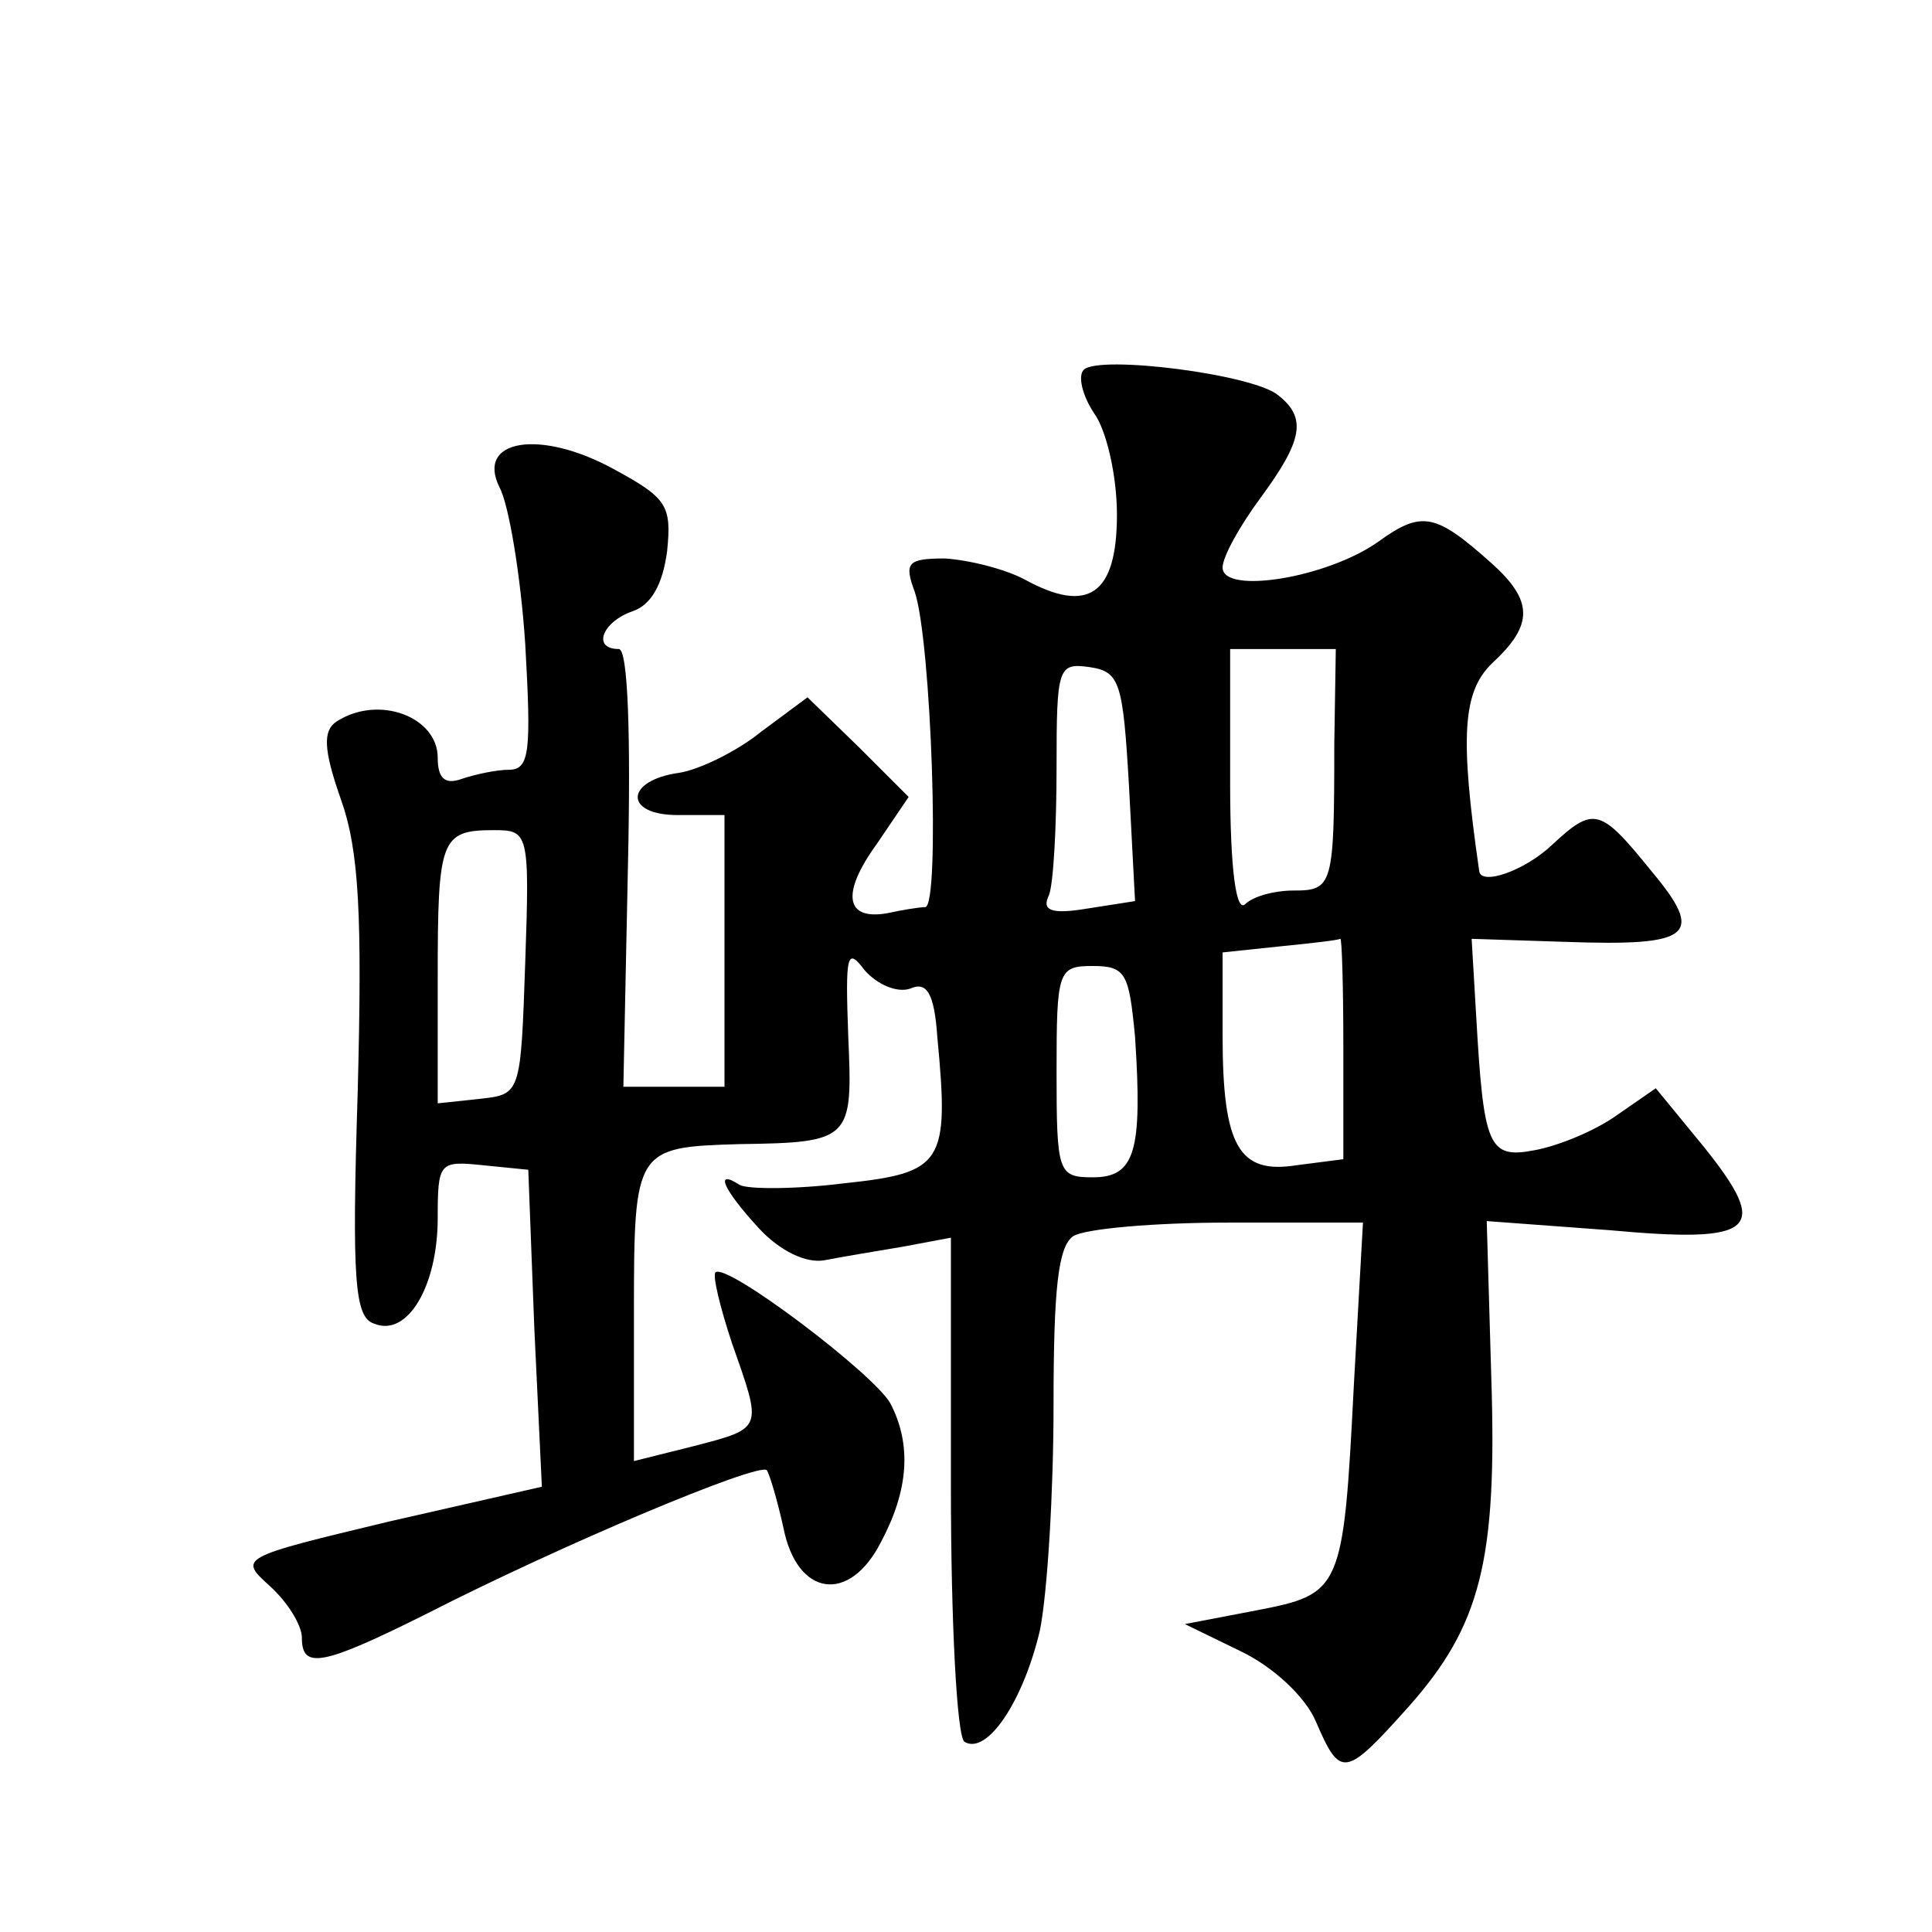 <?xml version="1.0" standalone="no"?>
<!DOCTYPE svg PUBLIC "-//W3C//DTD SVG 20010904//EN"
 "http://www.w3.org/TR/2001/REC-SVG-20010904/DTD/svg10.dtd">
<svg version="1.0" xmlns="http://www.w3.org/2000/svg"
 width="128pt" height="128pt" viewBox="0 0 128 128"
 preserveAspectRatio="xMidYMid meet">
<g transform="translate(0,128) scale(0.1,-0.1)"
fill="#0" stroke="none">
<path d="M718 1035 c-4 -4 -1 -17 7 -29 8 -11 15 -41 15 -67 0 -53 -19 -66 -61
-43 -13 7 -37 13 -53 14 -25 0 -27 -3 -20 -22 11 -32 17 -208 7 -209 -4 0 -16 -2
-25 -4 -28 -5 -31 13 -7 46 l21 31 -33 33 -34 33 -31 -23 c-16 -13 -41 -25 -54
-27 -36 -5 -37 -28 -1 -28 l31 0 0 -90 0 -90 -34 0 -33 0 3 145 c2 89 0 145 -6
145 -18 0 -11 18 9 25 12 4 20 17 23 40 3 30 0 35 -35 54 -49 27 -92 20 -76 -12
6 -11 14 -58 17 -104 4 -71 3 -83 -11 -83 -8 0 -22 -3 -31 -6 -11 -4 -16 0 -16
14 0 27 -39 42 -67 24 -9 -6 -9 -18 3 -52 12 -34 14 -77 11 -193 -4 -126 -2 -150
11 -154 22 -9 42 25 42 70 0 37 1 38 30 35 l30 -3 4 -105 5 -105 -101 -23 c-100
-24 -100 -24 -79 -43 12 -11 21 -26 21 -34 0 -21 13 -19 83 16 90 46 219 100 225
95 2 -3 7 -20 11 -38 9 -46 44 -51 65 -9 18 34 20 64 6 91 -10 19 -109 94 -116
87 -2 -2 3 -23 11 -47 20 -57 21 -56 -25 -68 l-40 -10 0 99 c0 108 1 109 70 111
74 1 75 3 72 71 -2 55 -1 60 11 44 8 -9 21 -15 30 -12 11 5 16 -3 18 -32 8 -84
4 -90 -62 -97 -32 -4 -64 -4 -69 -1 -17 11 -11 -3 13 -29 14 -15 31 -23 43 -21
10 2 34 6 52 9 l32 6 0 -165 c0 -90 4 -166 9 -169 15 -9 39 27 50 74 5 25 9 92
9 149 0 77 3 105 13 112 8 5 54 9 103 9 l89 0 -6 -107 c-7 -137 -8 -139 -65 -150
l-47 -9 37 -18 c21 -10 43 -30 50 -47 16 -37 19 -37 61 10 48 54 59 97 55 219 l-3
103 81 -6 c98 -9 107 0 63 55 l-32 39 -26 -18 c-14 -10 -38 -20 -54 -23 -31 -6
-34 2 -39 89 l-3 51 62 -2 c84 -3 93 4 57 47 -34 42 -38 43 -66 17 -18 -17 -47
-27 -48 -17 -13 90 -11 119 9 138 27 25 27 41 -1 66 -37 33 -46 35 -75 14 -34 -24
-103 -35 -103 -17 0 7 11 27 25 46 28 38 31 53 12 68 -16 14 -119 27 -129 17z m166
-248 c0 -94 -1 -97 -27 -97 -13 0 -27 -4 -32 -9 -6 -6 -10 23 -10 80 l0 89 35 0
35 0 -1 -63z m-136 -28 l4 -76 -32 -5 c-24 -4 -30 -1 -25 9 3 8 5 46 5 85 0 66
1 69 22 66 20 -3 22 -10 26 -79z m-400 -116 c-3 -88 -3 -88 -30 -91 l-28 -3 0 84
c0 91 2 97 37 97 23 0 24 -1 21 -87z m542 -57 l0 -74 -31 -4 c-38 -6 -49 12 -49
86 l0 55 38 4 c20 2 38 4 40 5 1 1 2 -31 2 -72z m-138 7 c5 -76 0 -93 -28 -93 -23
0 -24 3 -24 70 0 67 1 70 24 70 22 0 24 -5 28 -47z"/>
</g>
</svg>
